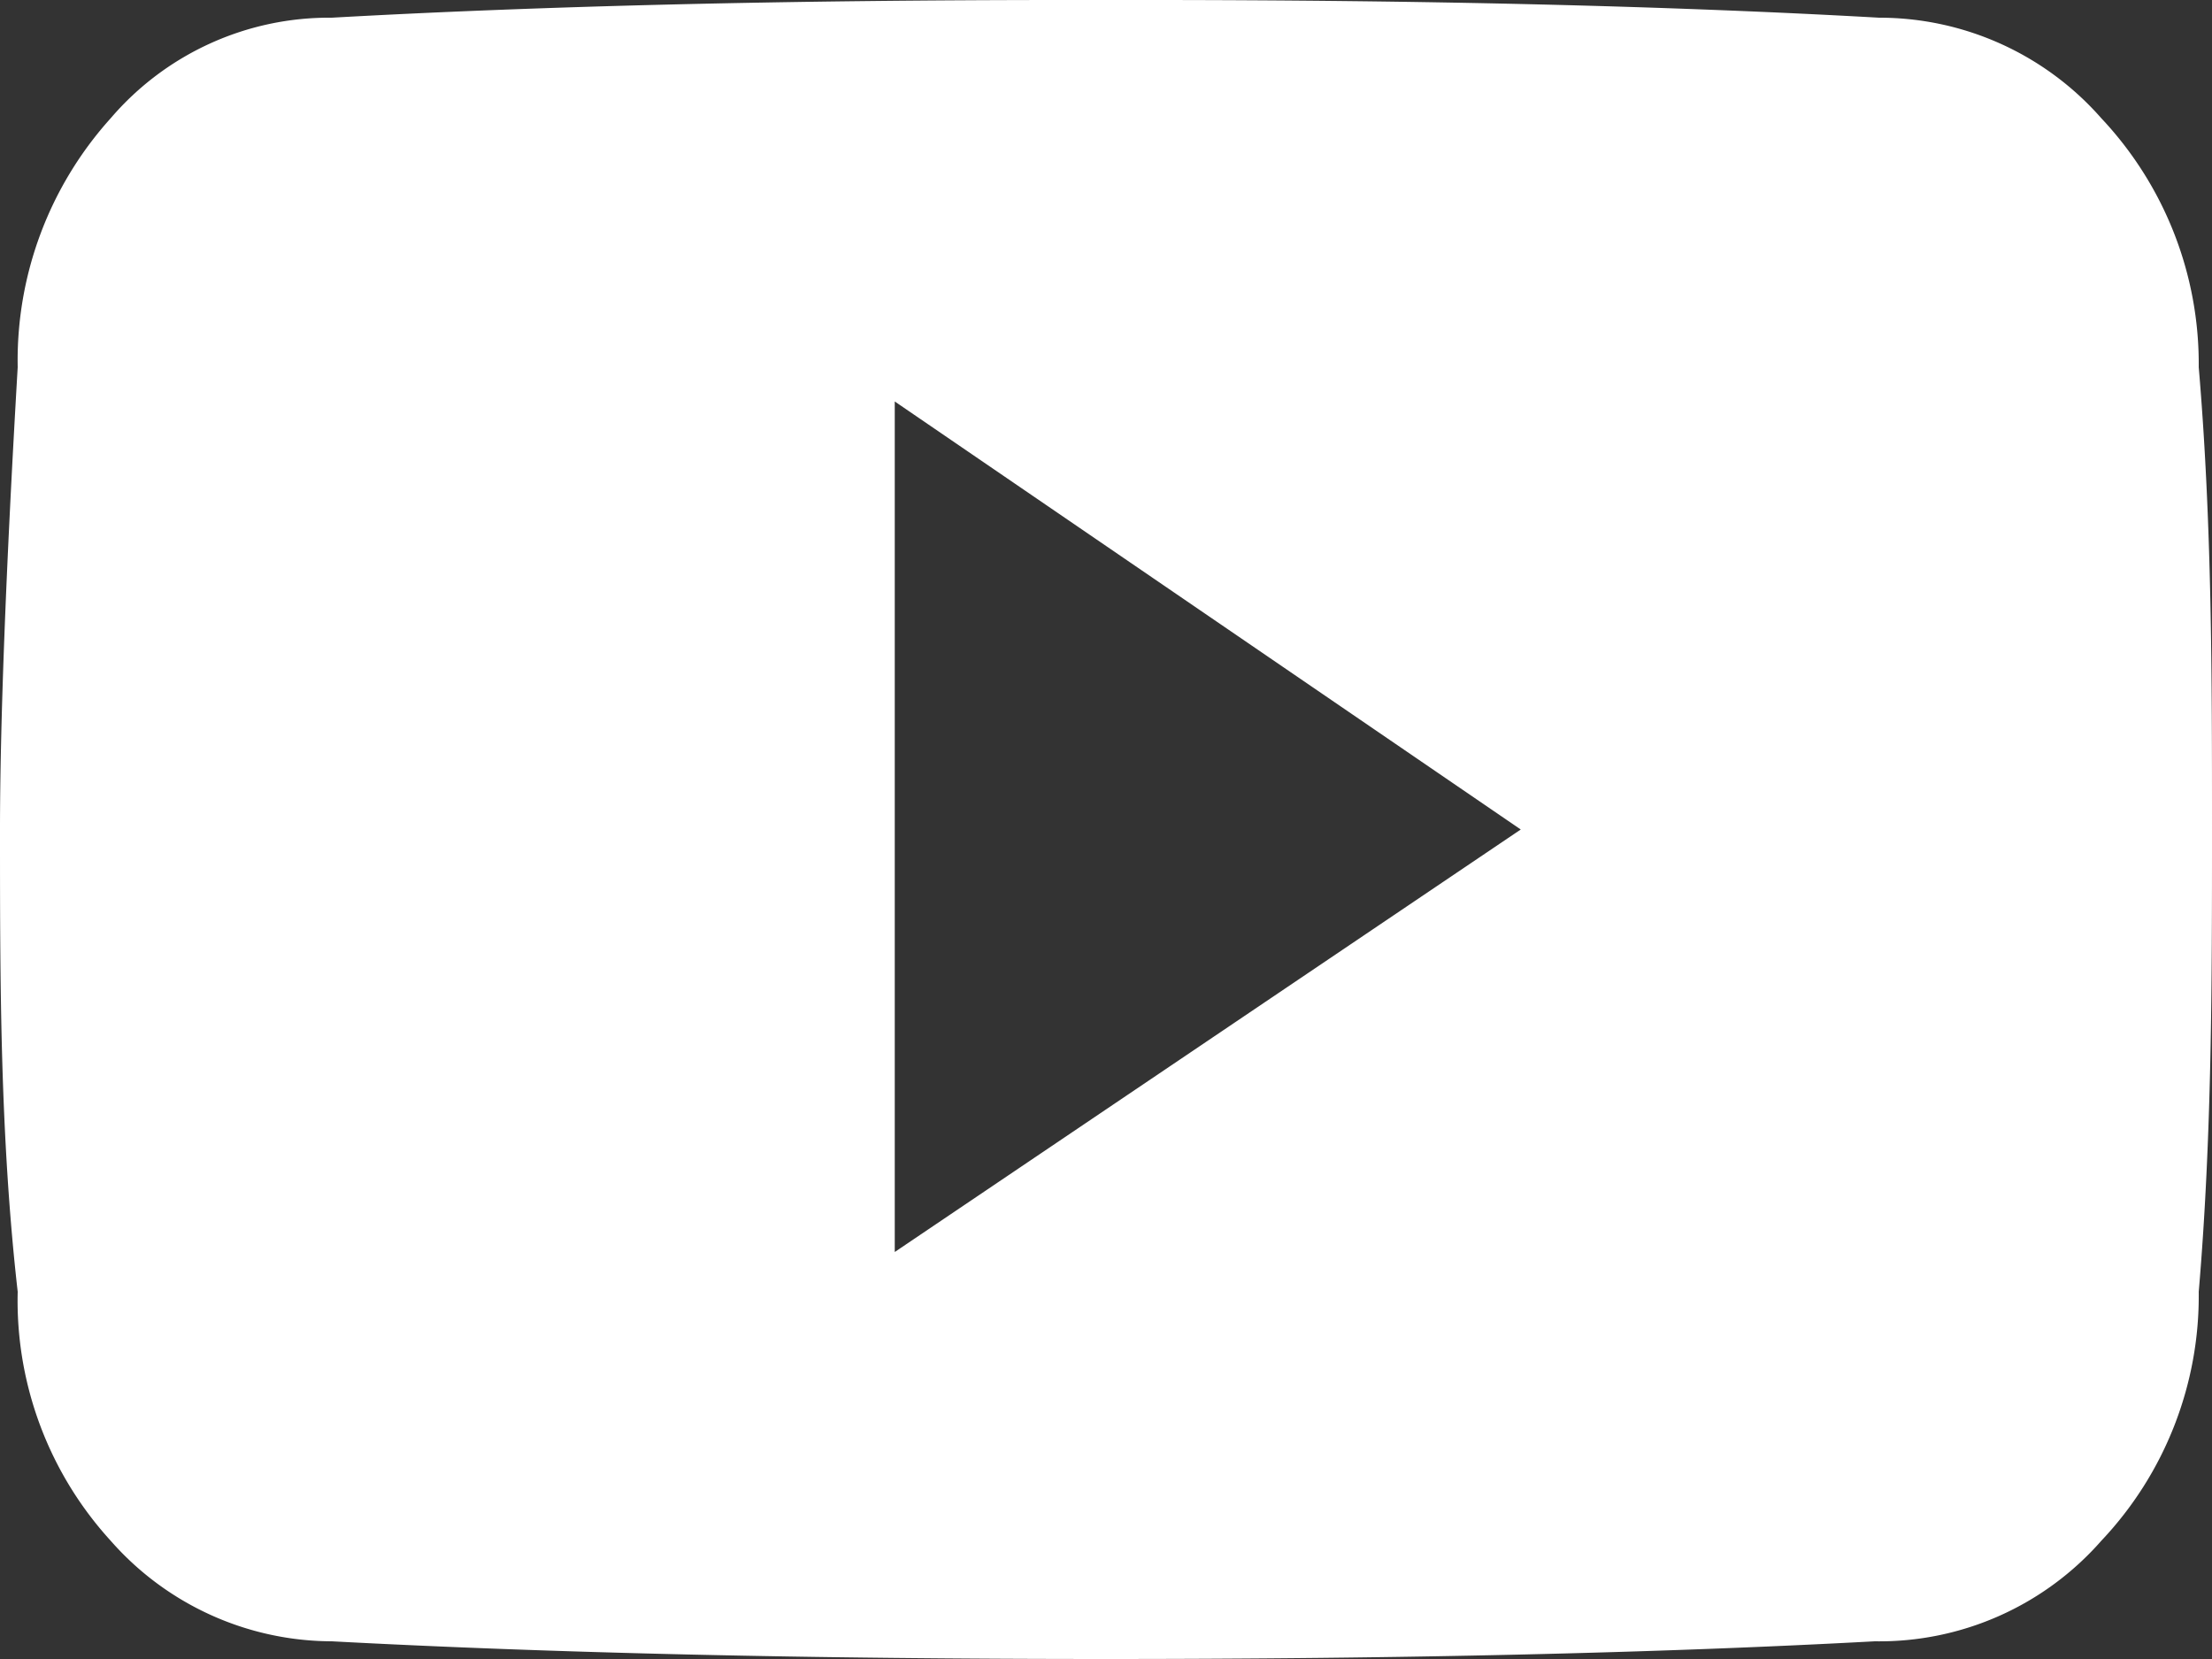 <svg data-name="Calque 1" xmlns="http://www.w3.org/2000/svg" viewBox="0 0 20 15"><rect x="0" y="0" width="20" height="15" fill="#333333" stroke="none"/><path d="M19.88 3.32C20 4.73 20 6.12 20 7.5s0 2.77-.12 4.18a3.22 3.22 0 01-.88 2.25 2.67 2.67 0 01-2.05.91Q14 15 10 15t-7-.16a2.67 2.67 0 01-2-.91 3.22 3.22 0 01-.84-2.25C0 10.27 0 8.88 0 7.5c0-.91.05-2.3.16-4.18A3.27 3.27 0 011 1.07a2.6 2.6 0 012-.91Q5.86 0 9.65 0h.7q3.8 0 6.64.16a2.67 2.67 0 012.01.91 3.24 3.24 0 01.88 2.25zm-11.79 8l5.66-3.82-5.66-3.87z" fill="#fff"/></svg>
